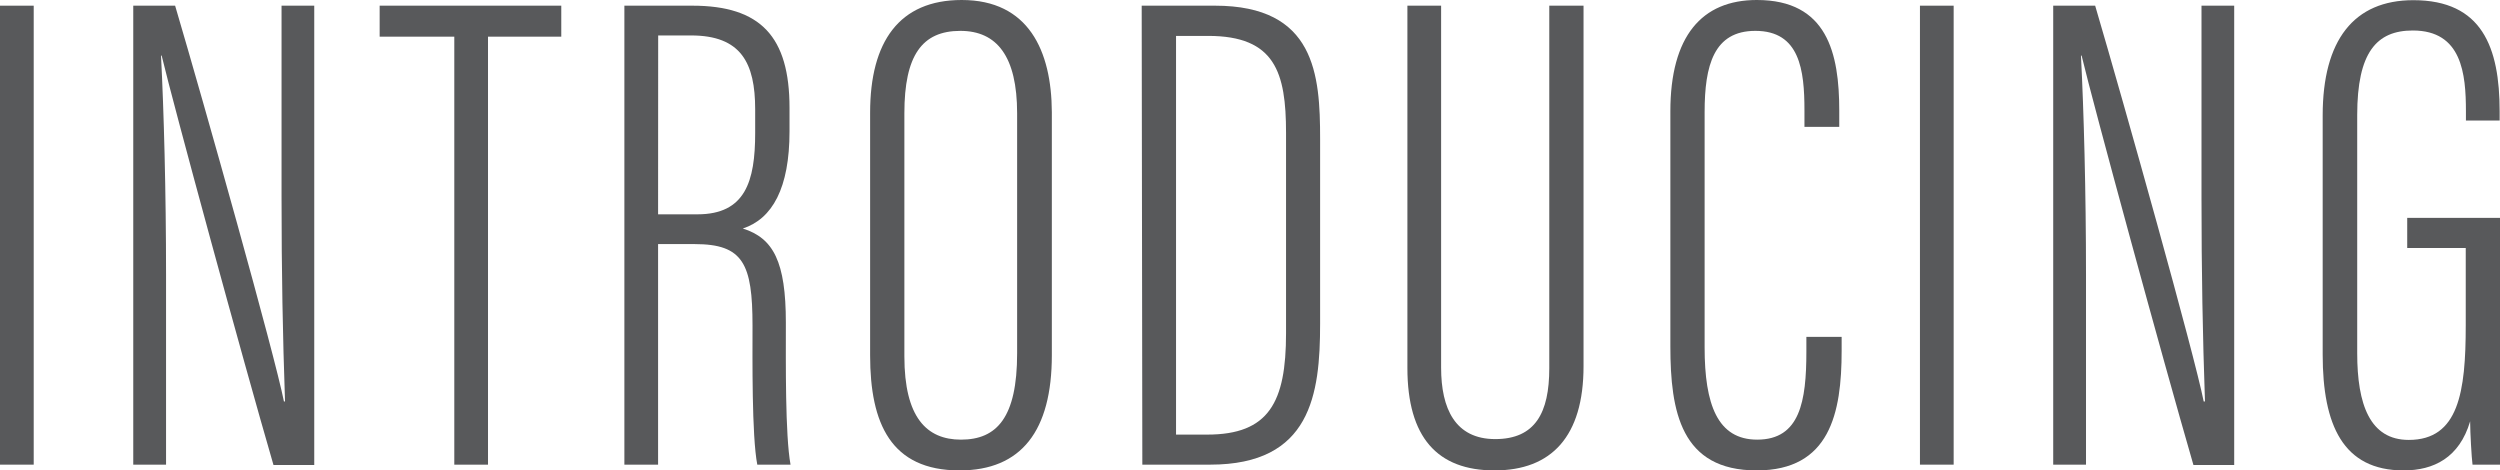 <svg viewBox="0 0 272.95 51.36" xmlns="http://www.w3.org/2000/svg"><g fill="#58595b"><path d="m0 .62v50.11h3.68v-50.11z"/><path d="m18.13 50.73v-20.73c0-9.07-.24-17.91-.55-23.93h.07c1.26 5.29 8.79 32.94 12.21 44.7h4.45v-50.15h-3.57v20.9c0 8.13.13 15.18.38 22.31h-.12c-1-5.08-8.69-32.41-11.88-43.21h-4.57v50.11z"/><path d="m49.6 50.73h3.68v-46.73h8v-3.38h-19.83v3.38h8.15z"/><path d="m75.86 26.65c5.29 0 6.3 2.16 6.3 8.92 0 3.42-.09 12 .52 15.16h3.63c-.59-3.25-.51-11.17-.51-15.5 0-6.64-1.35-9.23-4.7-10.28 3.23-1.06 5.1-4.42 5.1-10.61v-2.56c0-7.78-3.15-11.16-10.62-11.16h-7.41v50.11h3.68v-24.08zm-4-22.78h3.59c5.46 0 7 3 7 8.07v2.58c0 5.29-1.08 8.88-6.3 8.88h-4.3z"/><path d="m105 0c-6.82 0-10 4.54-10 12.3v26.51c0 7.41 2.26 12.55 9.76 12.55 6.76 0 10.08-4.33 10.08-12.58v-26.53c-.03-6.73-2.56-12.25-9.84-12.25zm-.15 3.37c4 0 6.2 2.79 6.2 9v26.21c0 7-2.21 9.42-6.13 9.42-3.76 0-6.18-2.44-6.18-9.09v-26.55c0-6.3 1.92-8.99 6.11-8.99z"/><path d="m124.72 50.73h7.41c11 0 12-7.67 12-15.38v-20.19c0-7-.53-14.54-11.48-14.54h-8zm3.68-46.81h3.51c7.31 0 8.5 4 8.5 10.58v21.9c0 7.51-1.86 11.05-8.61 11.05h-3.4z"/><path d="m153.66.62v39.56c0 7.57 3.27 11.18 9.51 11.18s9.72-3.73 9.72-11.37v-39.37h-3.74v39.59c0 4.85-1.53 7.73-5.9 7.73s-5.91-3.32-5.91-7.8v-39.52z"/><path d="m197.22 36.78v1.61c0 5.41-.69 9.61-5.37 9.61-4.33 0-5.74-3.83-5.74-10.07v-25.69c0-5.1 1-8.87 5.54-8.87 4.85 0 5.36 4.27 5.36 8.68v1.8h3.8v-1.76c0-6.29-1.31-12.09-9-12.09-6 0-9.44 3.94-9.44 12.16v25.64c0 7.16 1.16 13.56 9.42 13.56 8 0 9.28-6.25 9.28-13.06v-1.52z"/><path d="m209.62.62v50.11h3.68v-50.11z"/><path d="m227.75 50.73v-20.73c0-9.07-.24-17.91-.55-23.93h.07c1.26 5.29 8.8 32.94 12.21 44.7h4.45v-50.15h-3.57v20.9c0 8.13.13 15.18.38 22.31h-.14c-1-5.08-8.67-32.41-11.85-43.21h-4.58v50.11z"/><path d="m273 23.79h-10.18v3.29h6.39v8.45c0 7.26-.77 12.5-6.22 12.5-4.25 0-5.63-3.88-5.63-9.46v-26c0-6.86 2.12-9.24 6.07-9.24 5.36 0 5.8 4.73 5.8 8.83v1h3.68v-1c0-7-1.92-12.14-9.42-12.14-6.49 0-9.9 4.35-9.9 12.59v26.11c0 7.68 2.22 12.64 8.83 12.64 3.29 0 6.09-1.38 7.27-5.36 0 1.18.16 4 .26 4.73h3z"/></g></svg>